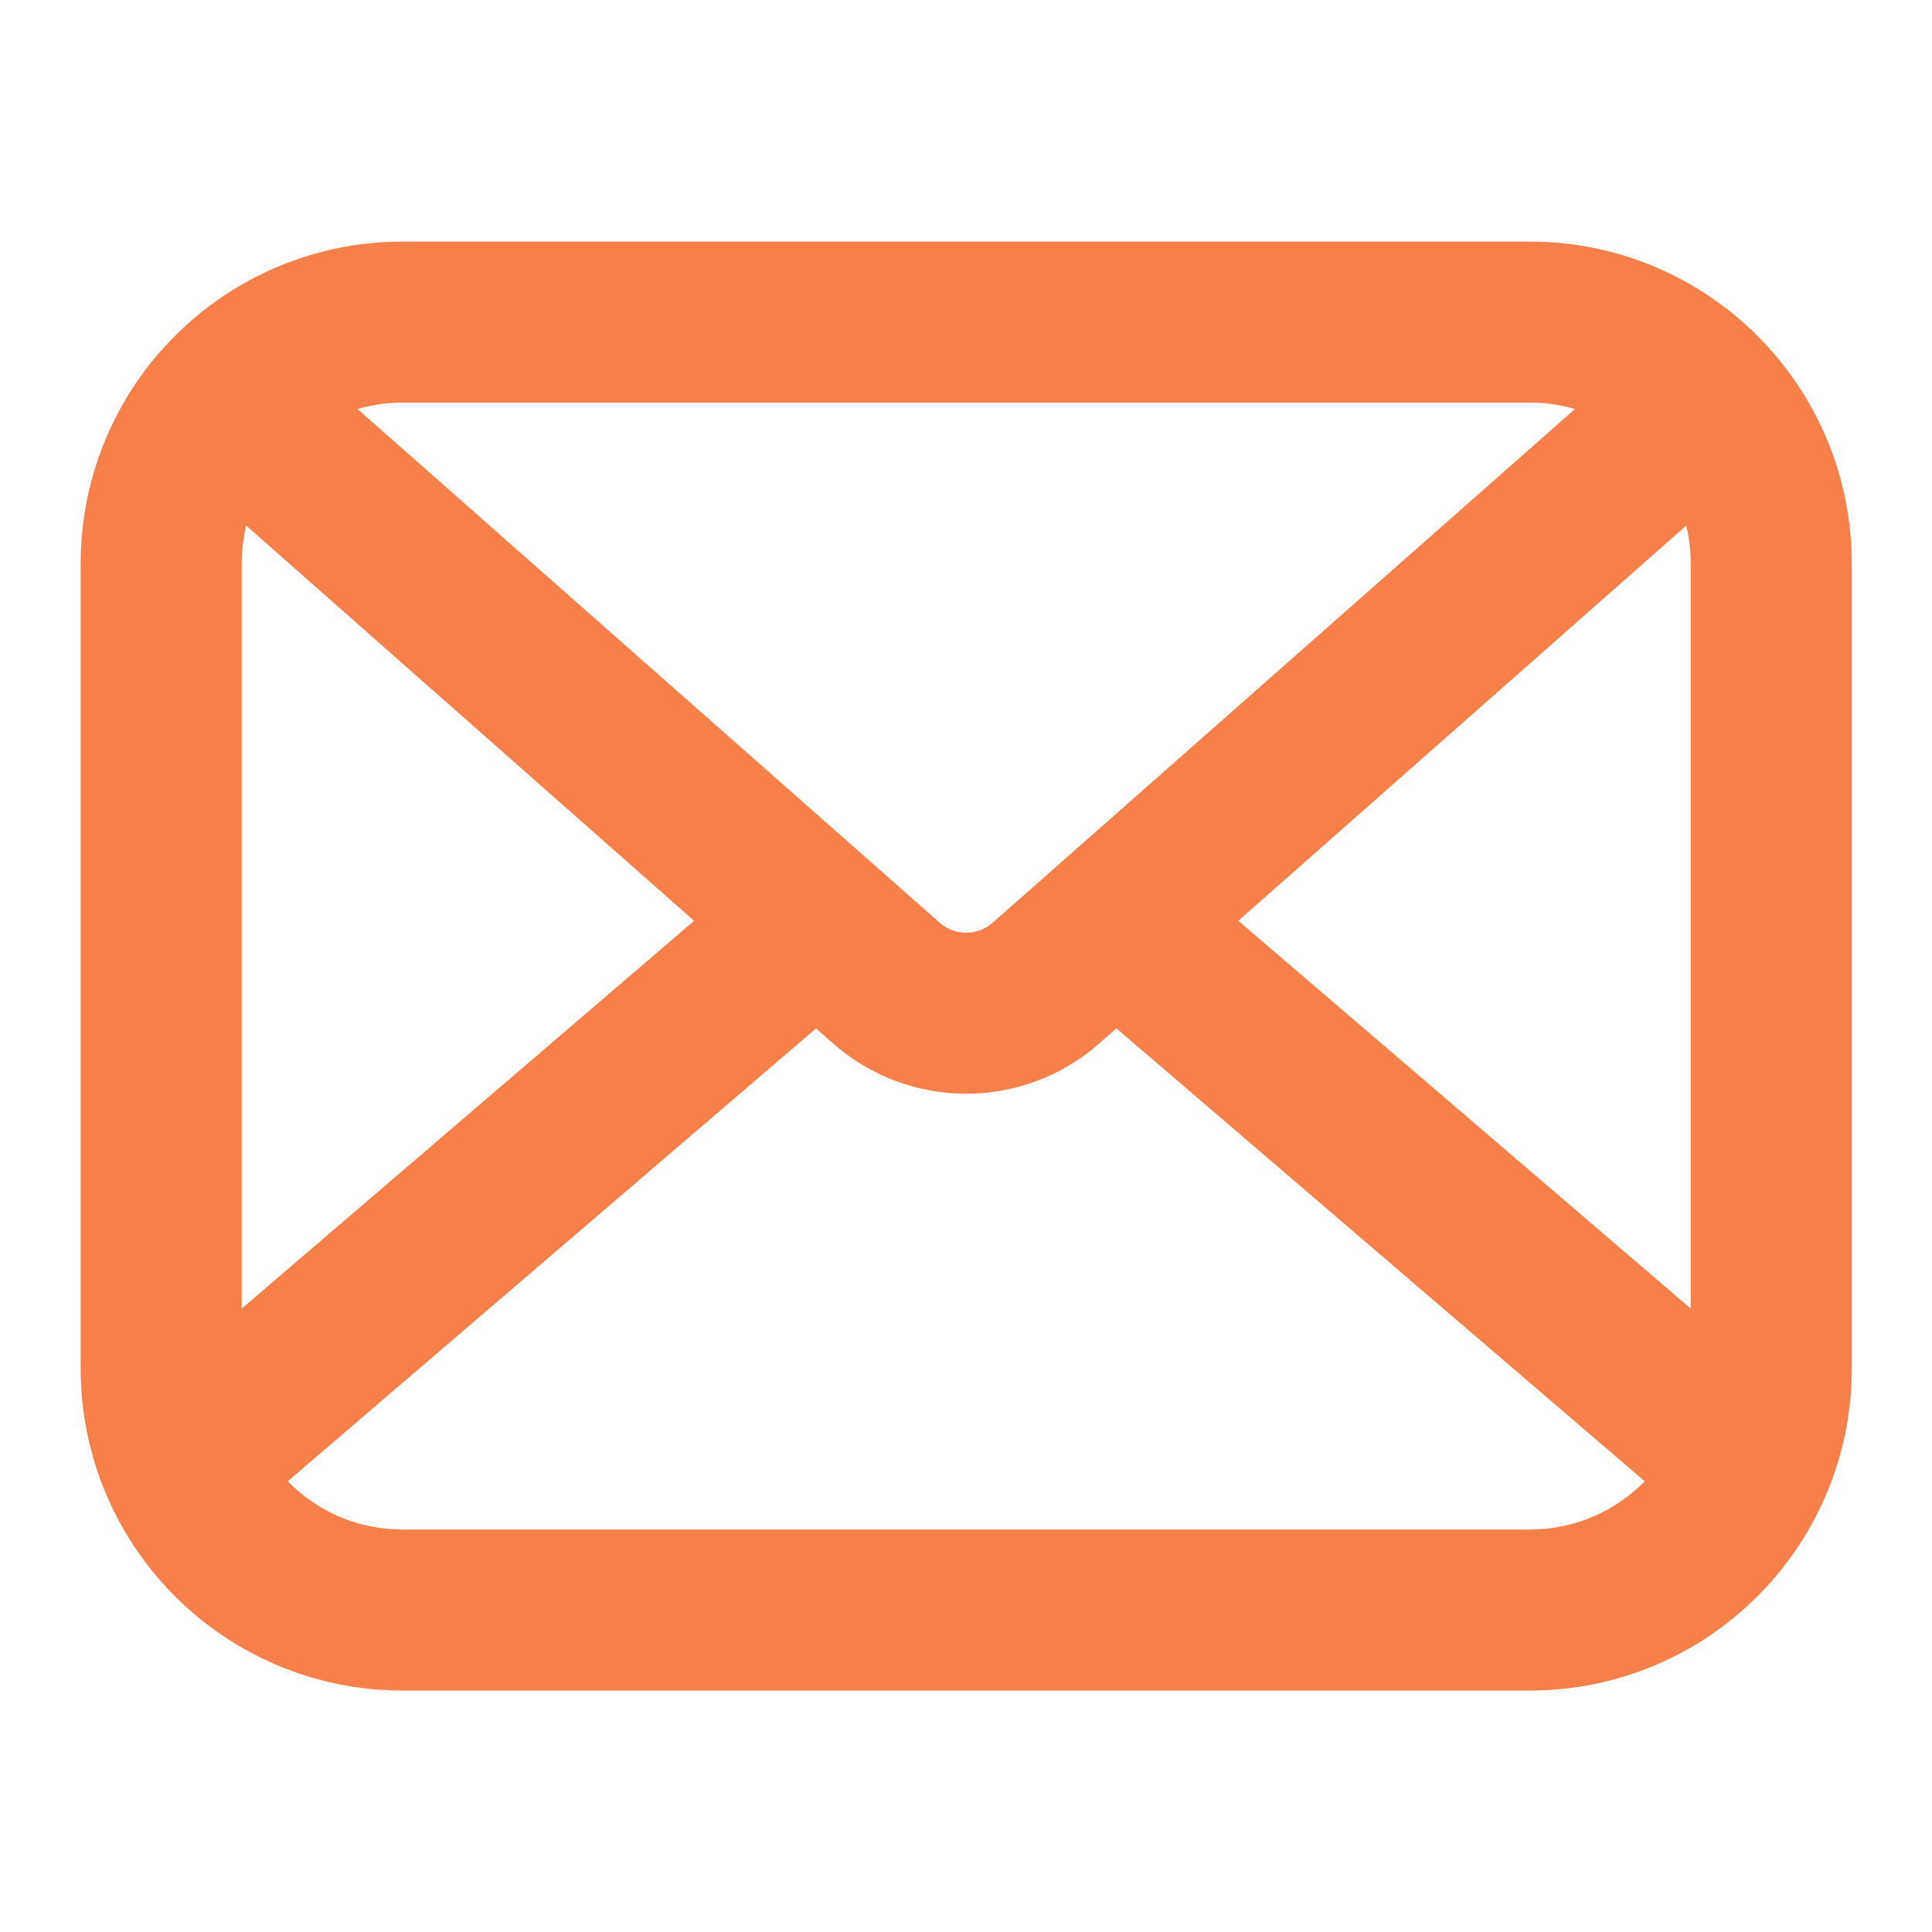 <?xml version="1.0" encoding="UTF-8"?> <svg xmlns="http://www.w3.org/2000/svg" width="14" height="14" viewBox="0 0 14 14" fill="none"><path d="M2.043 3.259L6.422 7.123C6.753 7.415 7.249 7.415 7.58 7.123L11.96 3.259M12.543 10.501L8.46 7.001M5.543 7.001L1.46 10.501M2.918 11.667H11.085C12.051 11.667 12.835 10.884 12.835 9.917V4.084C12.835 3.117 12.051 2.334 11.085 2.334H2.918C1.951 2.334 1.168 3.117 1.168 4.084V9.917C1.168 10.884 1.951 11.667 2.918 11.667Z" stroke="#F67F4A" stroke-width="1.167" stroke-linecap="round" stroke-linejoin="round"></path></svg> 